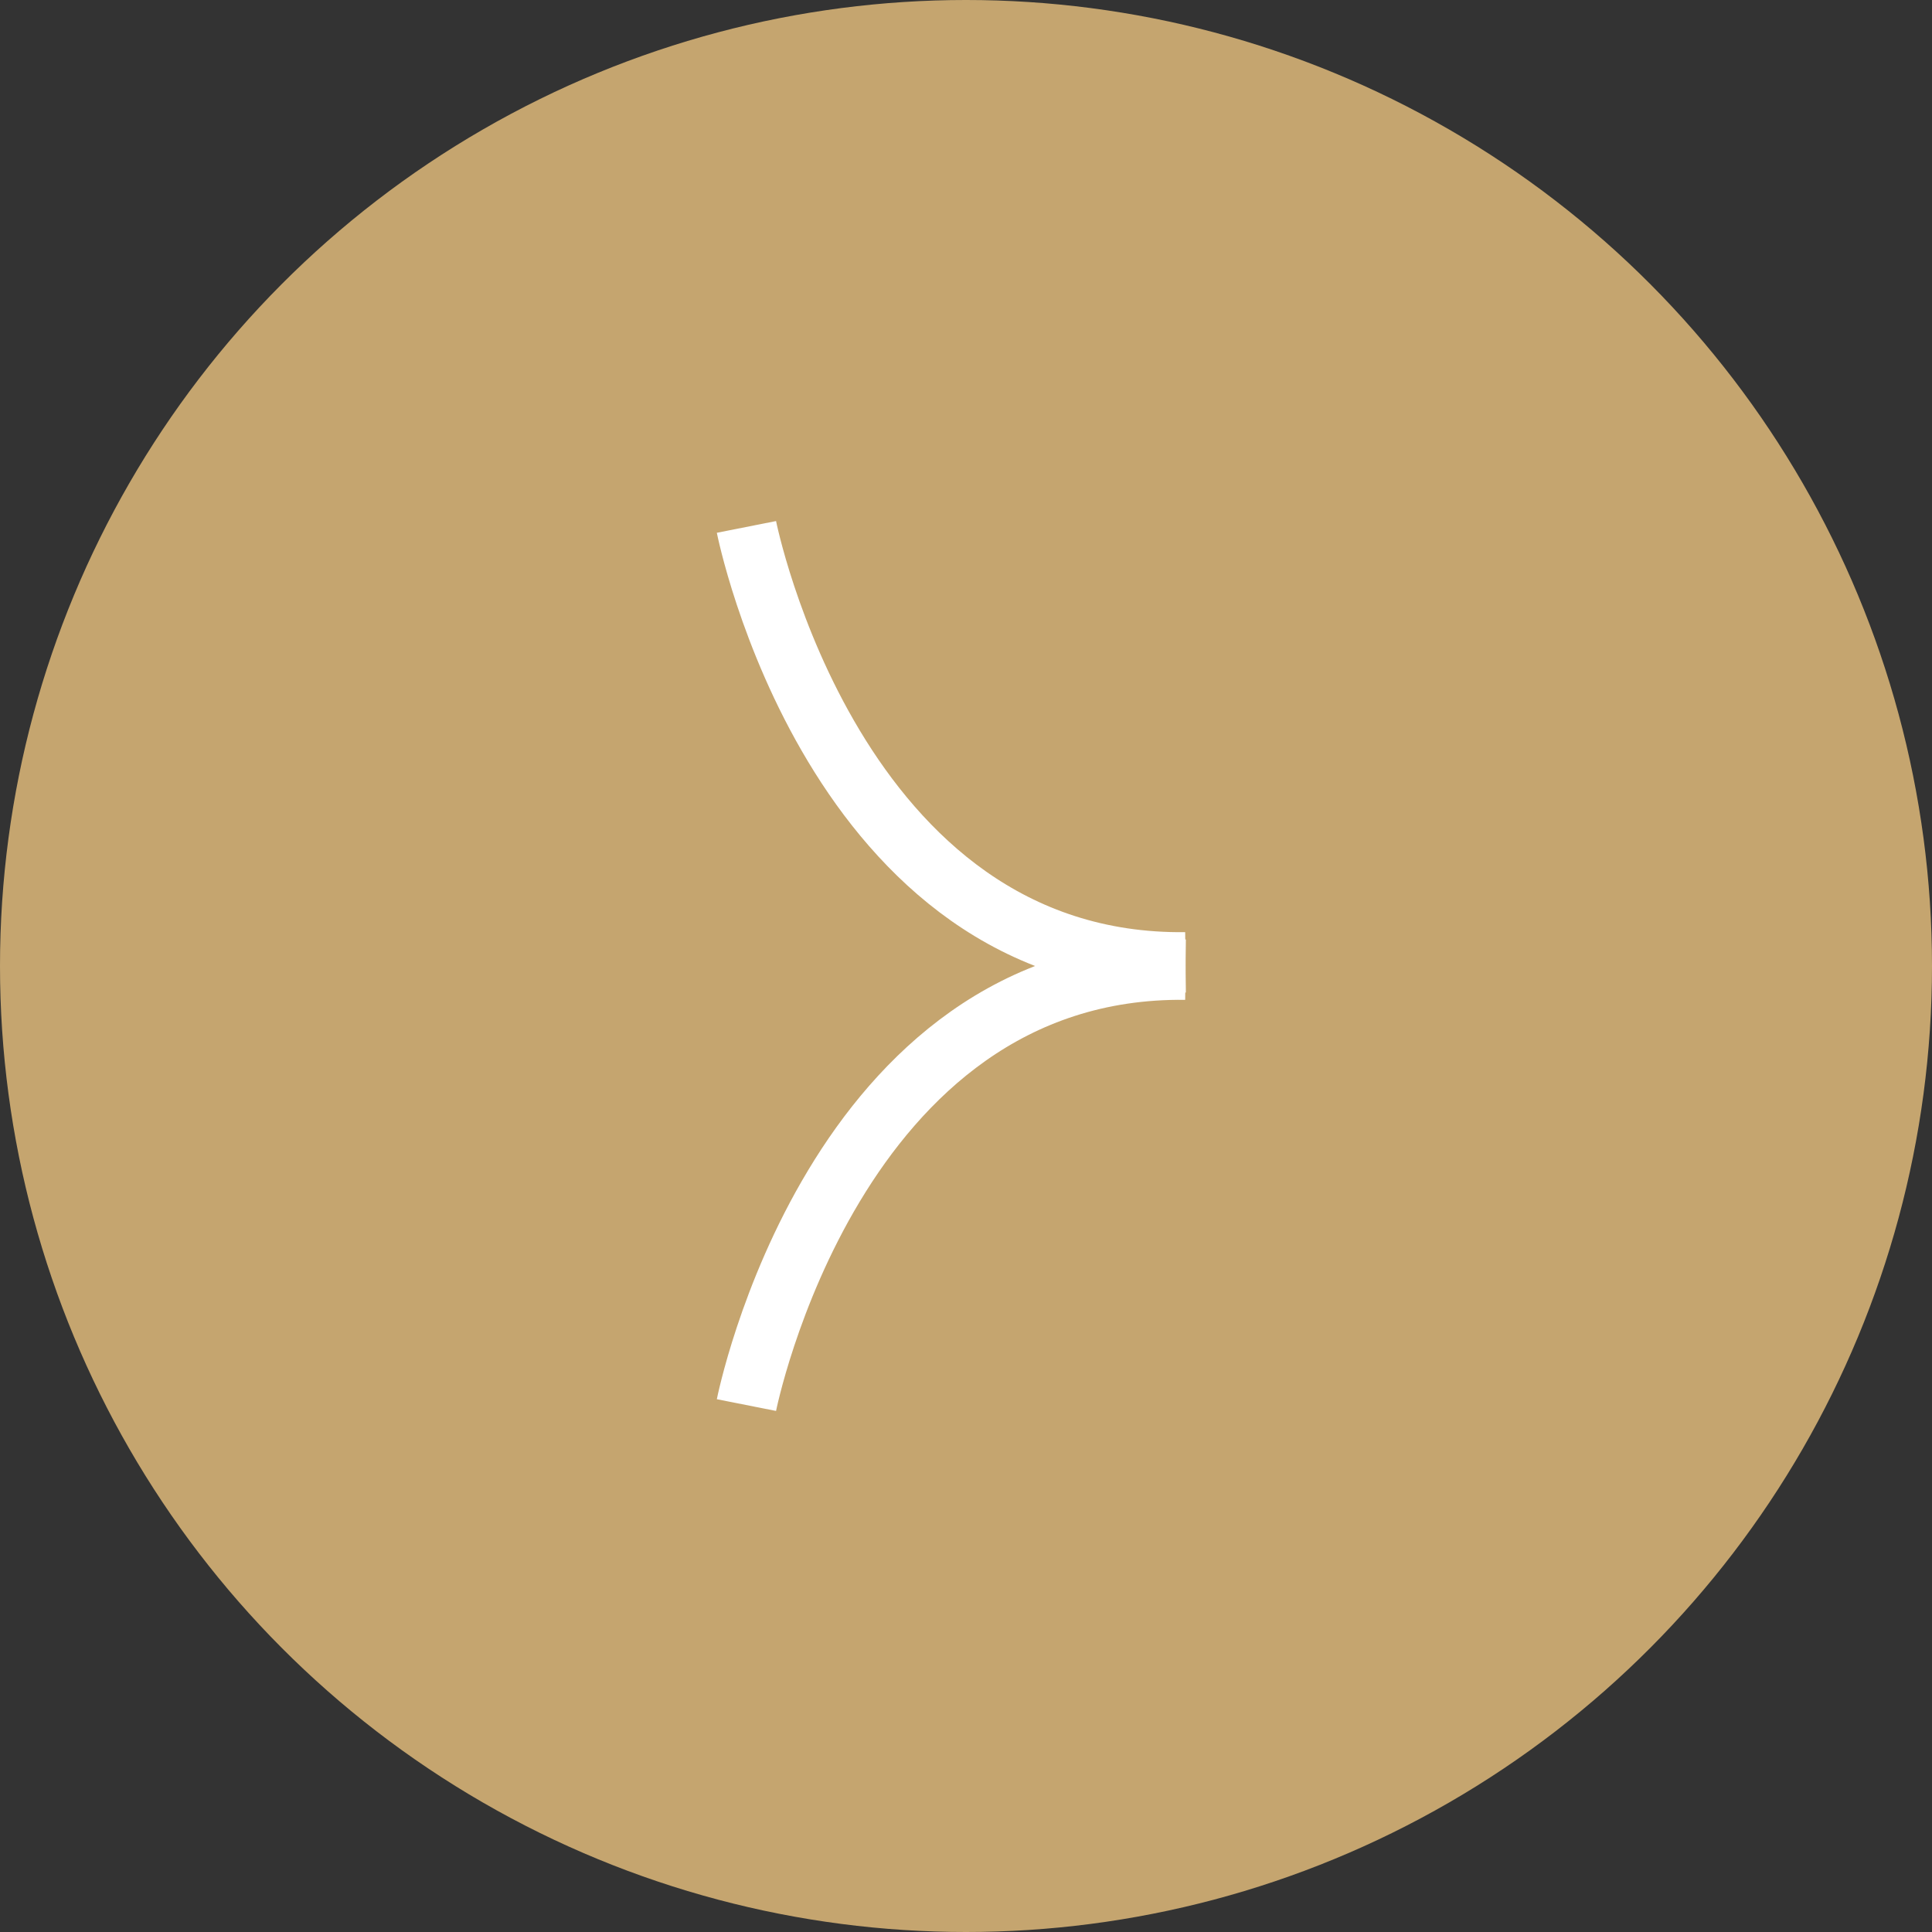 <svg width="64" height="64" viewBox="0 0 64 64" fill="none" xmlns="http://www.w3.org/2000/svg">
<rect x="0" y="0" width="64" height="64" fill="#333333" stroke="none"/>
<circle cx="32" cy="32" r="32" fill="#C5A56F"/>
<path d="M24.727 17.455C24.727 17.455 27.611 32.013 39.272 31.879" stroke="white" stroke-width="2"/>
<path d="M24.727 46.545C24.727 46.545 27.611 31.987 39.272 32.121" stroke="white" stroke-width="2"/>
</svg>
